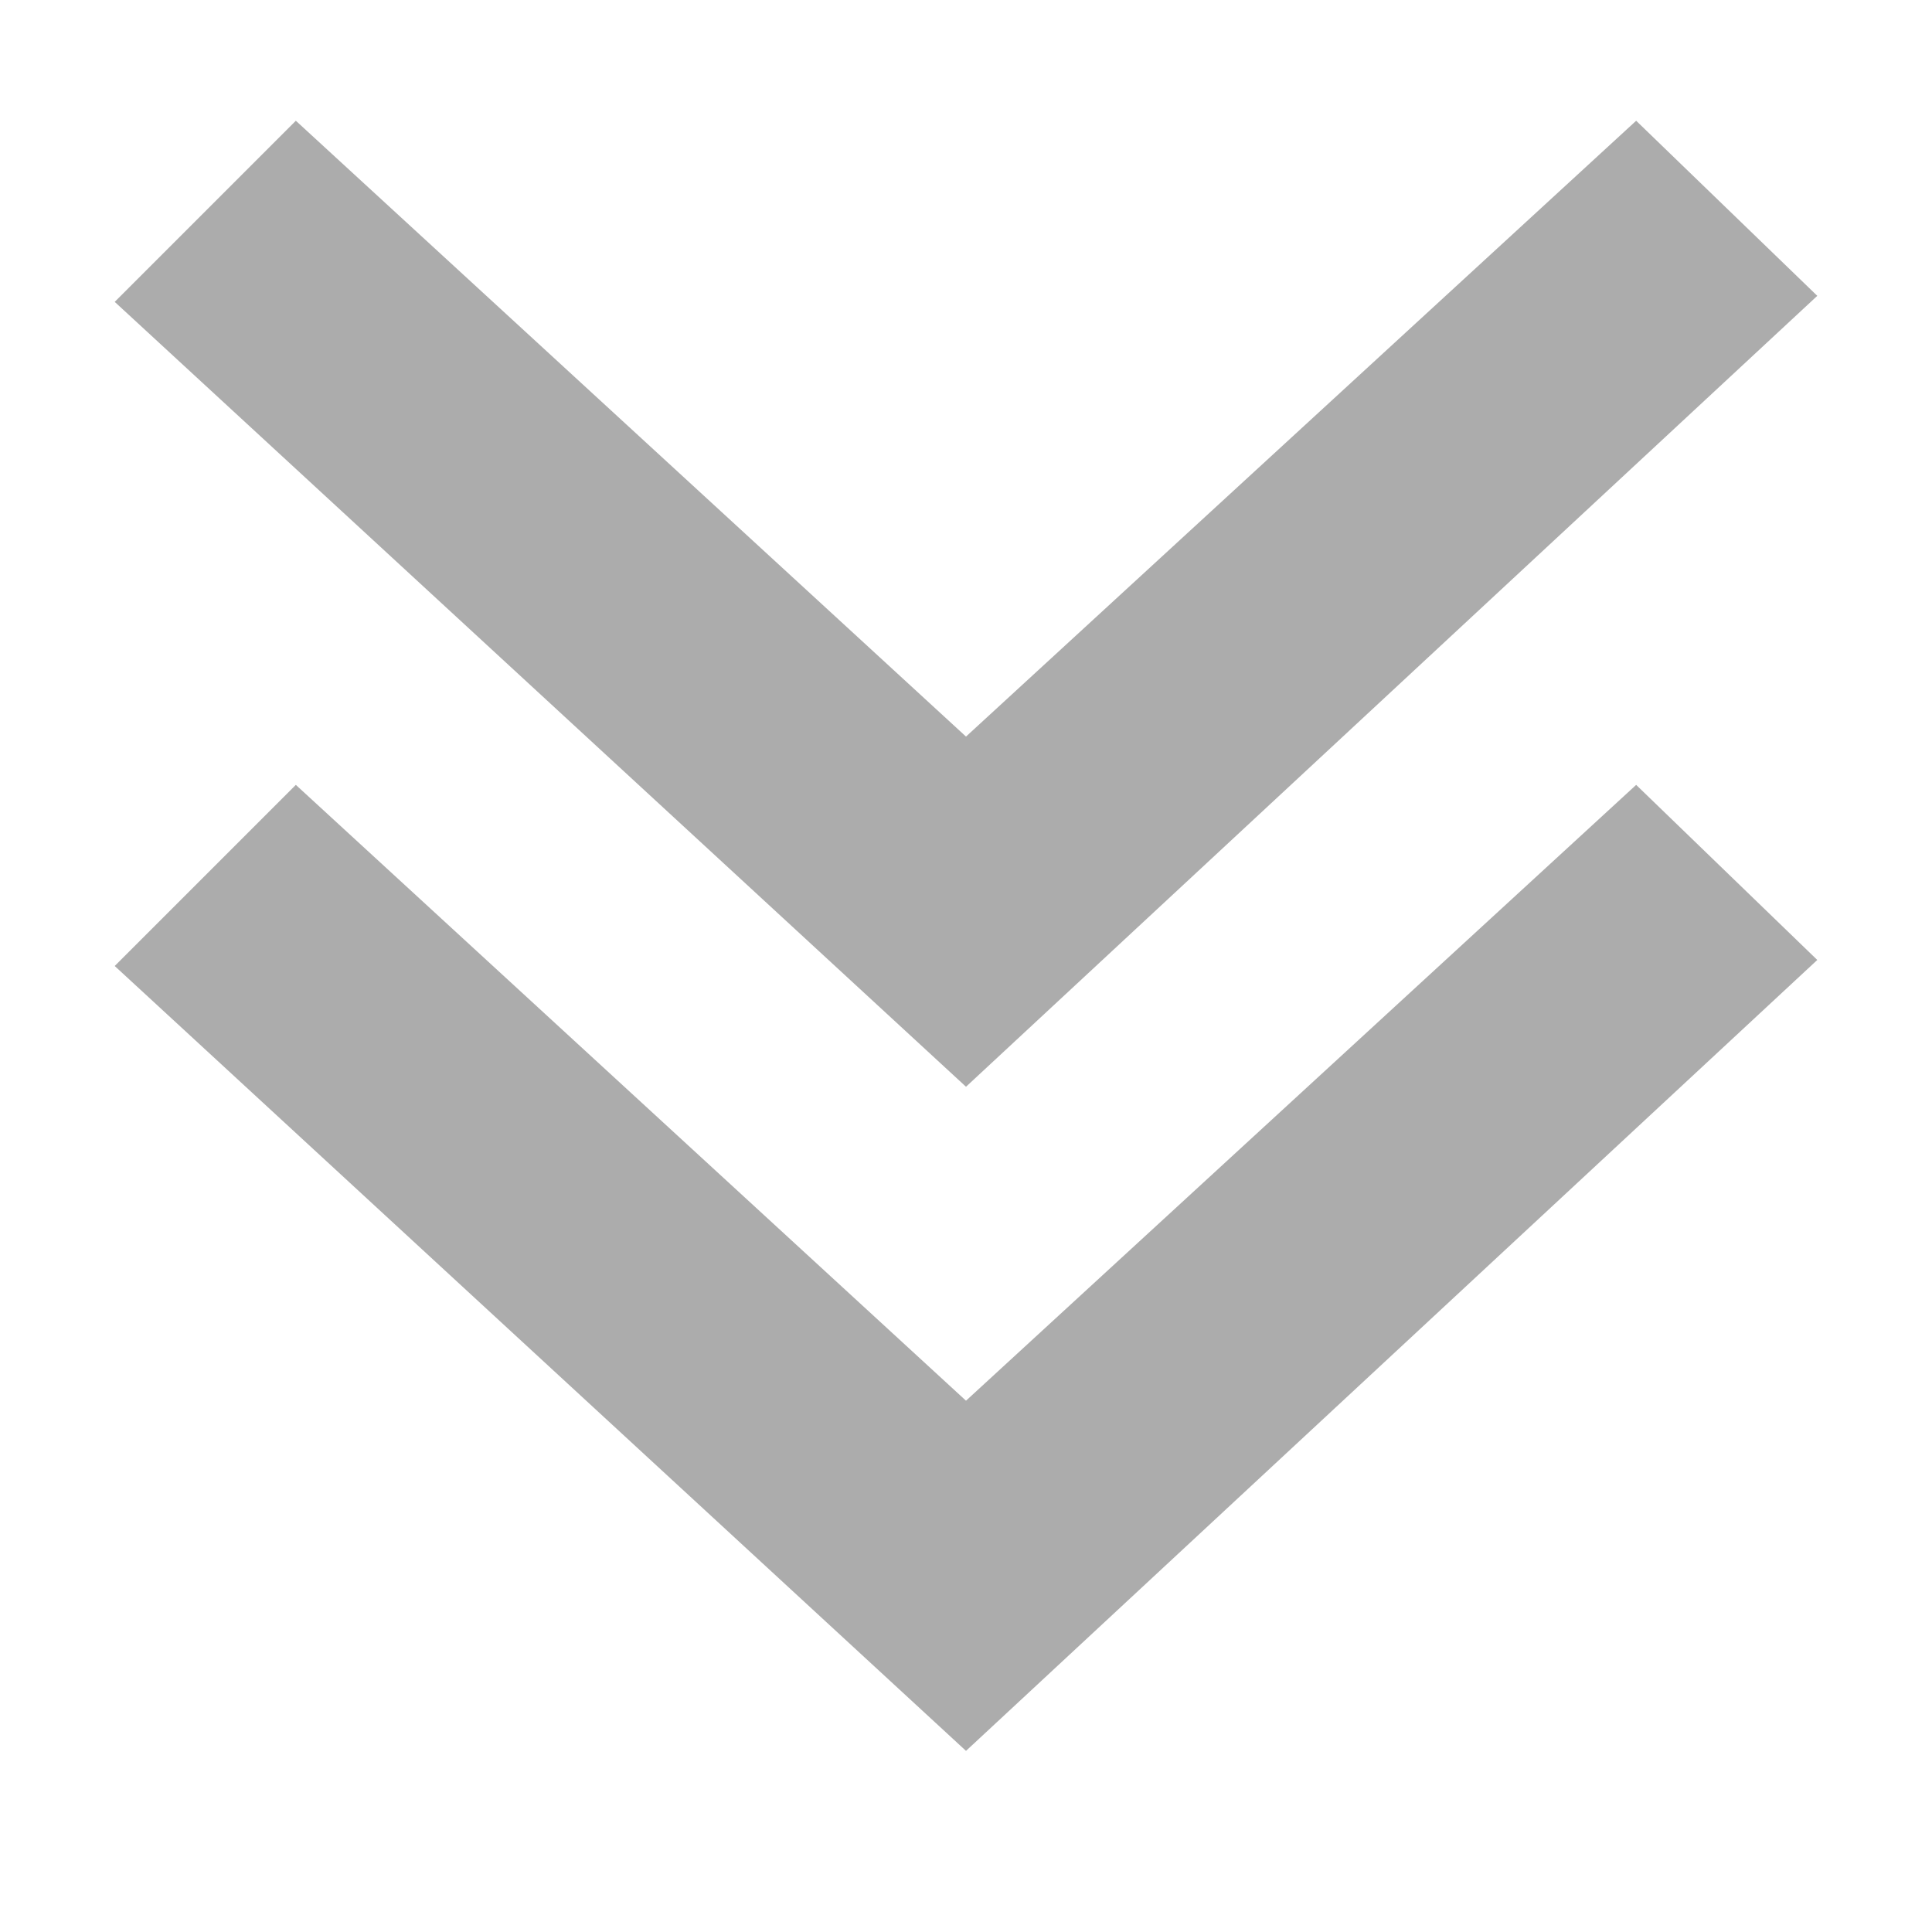 <?xml version="1.0" encoding="utf-8"?>
<!-- Generator: Adobe Illustrator 17.1.0, SVG Export Plug-In . SVG Version: 6.00 Build 0)  -->
<!DOCTYPE svg PUBLIC "-//W3C//DTD SVG 1.1//EN" "http://www.w3.org/Graphics/SVG/1.1/DTD/svg11.dtd">
<svg version="1.1" id="Layer_1" xmlns="http://www.w3.org/2000/svg" xmlns:xlink="http://www.w3.org/1999/xlink" x="0px" y="0px"
	 viewBox="0 0 32 32" enable-background="new 0 0 32 32" xml:space="preserve">
<path fill="#ACACAC" d="M4.9,13L16,23.2L27.1,13l3,2.9L16,29L1.9,16L4.9,13z"/>
<path fill="#ACACAC" d="M4.9,2L16,12.2L27.1,2l3,2.9L16,18L1.9,5L4.9,2z"/>
</svg>
